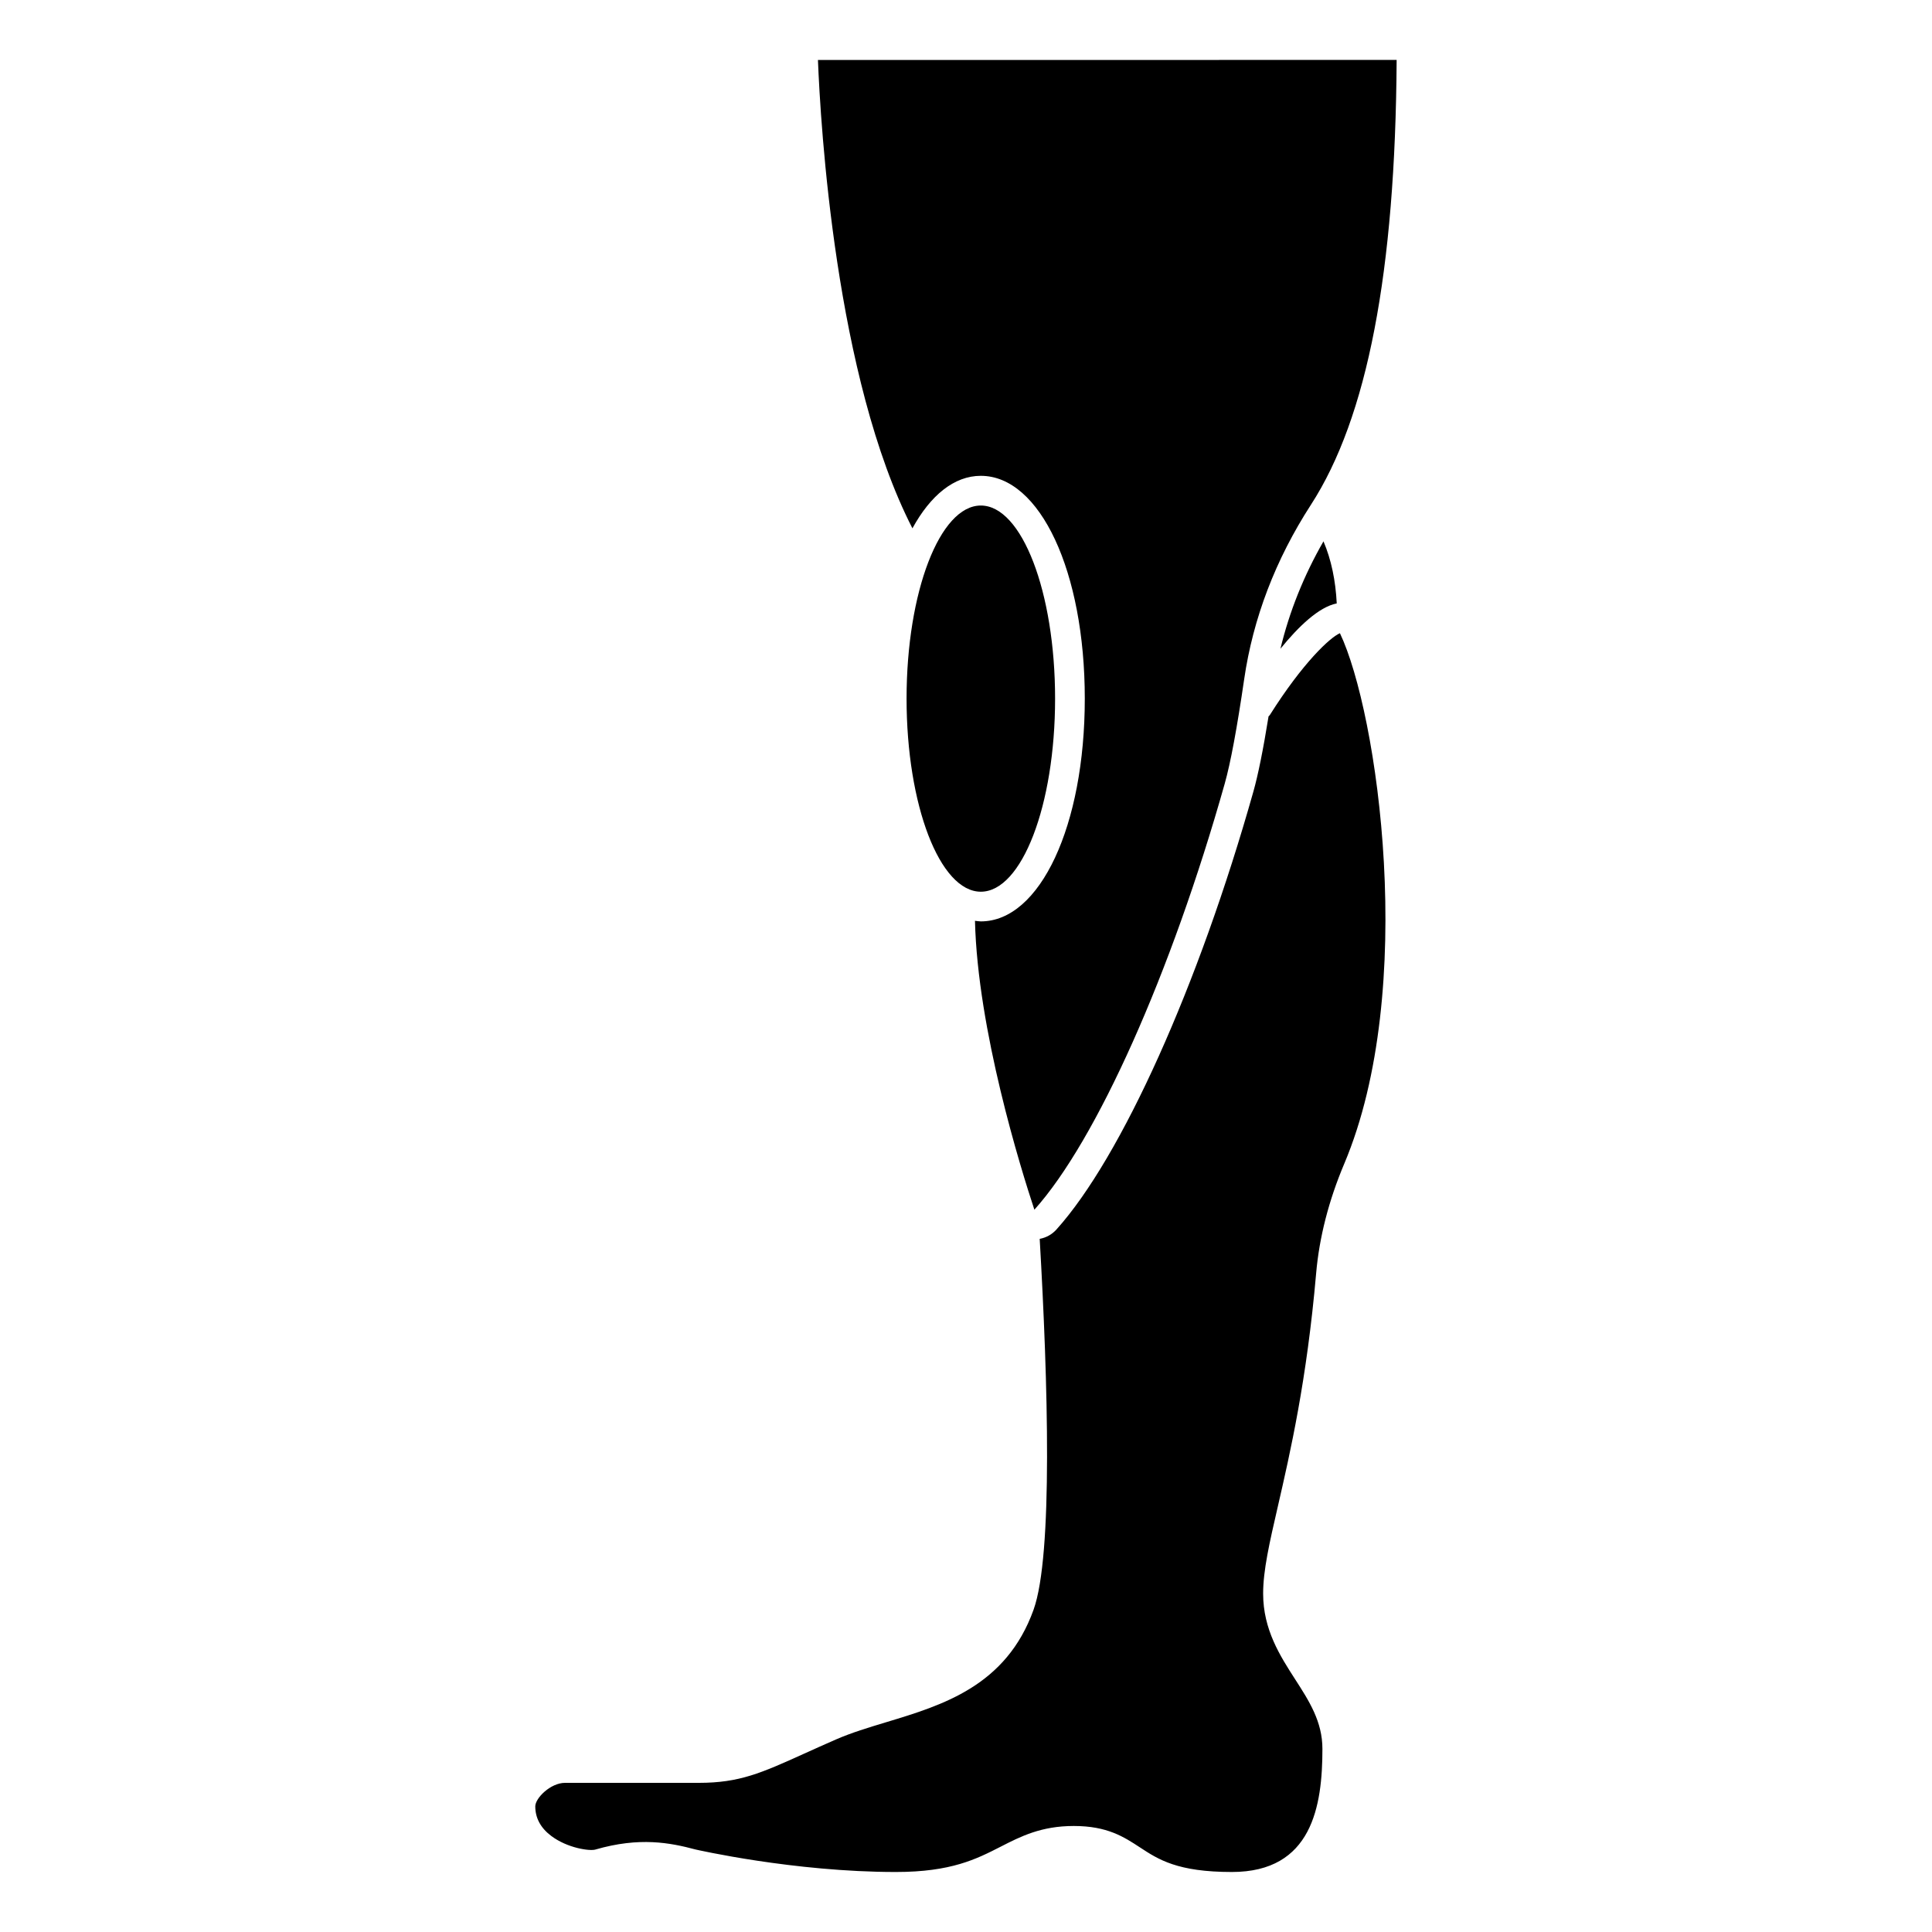 <?xml version="1.0" encoding="UTF-8"?>
<!-- Uploaded to: SVG Repo, www.svgrepo.com, Generator: SVG Repo Mixer Tools -->
<svg fill="#000000" width="800px" height="800px" version="1.1" viewBox="144 144 512 512" xmlns="http://www.w3.org/2000/svg">
 <g>
  <path d="m403.93 270.1c15.703 0 27.551 25.383 27.551 59.039s-11.848 59.039-27.551 59.039c-0.523 0-1.035-0.102-1.551-0.156 0.695 28.906 12.102 65.574 15.742 76.562 16.457-18.312 36.262-62.617 50.441-112.9 1.547-5.465 3.273-14.766 5.152-27.648 2.352-16.18 8.301-31.75 17.699-46.273 14.945-23.09 22.379-61.672 22.711-117.88l-153.36 0.008c0.672 17.031 4.594 84.273 25.039 124.12 4.777-8.734 11.055-13.914 18.125-13.914z"/>
  <path d="m498.25 303.91c-0.297-6.008-1.441-11.582-3.516-16.449-5.242 9.133-9.043 18.66-11.402 28.457 4.812-5.93 10.188-11.066 14.918-12.008z"/>
  <path d="m480.52 333.49c-0.09 0.145-0.23 0.223-0.34 0.355-1.434 8.879-2.762 15.477-4.035 19.984-14.484 51.352-34.969 96.891-52.184 116.01-1.195 1.332-2.75 2.164-4.43 2.473 2.188 37.746 3.547 83.836-1.617 98.258-7.238 20.219-24.105 25.312-38.98 29.809-4.773 1.441-9.285 2.805-13.387 4.594-3.164 1.383-5.918 2.625-8.387 3.742-11.43 5.164-17.164 7.762-28.008 7.762h-35.426c-3.824 0-7.871 4.047-7.871 6.223 0 3.098 1.426 5.738 4.234 7.848 4.367 3.277 10.25 4.035 11.68 3.609 11.738-3.414 19.863-1.805 26.551-0.023 0.137 0.027 25.984 5.965 53.109 5.965 14.652 0 21.336-3.422 27.801-6.727 5.25-2.684 10.68-5.465 19.332-5.465 8.883 0 13.285 2.887 17.539 5.676 4.883 3.203 9.934 6.516 24.359 6.516 21.266 0 23.996-17.441 23.996-32.633 0-7.219-3.512-12.668-7.231-18.438-3.977-6.172-8.48-13.164-8.48-22.703 0-6.164 1.652-13.348 3.938-23.281 3.223-14.027 7.641-33.238 10.109-61.59 0.828-9.527 3.332-19.297 7.445-29.035 19.52-46.238 8.887-119.59-1.141-140.61-2.68 1.164-9.855 7.867-18.578 21.684z"/>
  <path d="m423.61 329.14c0 28.262-8.809 51.172-19.68 51.172-10.867 0-19.68-22.91-19.68-51.172 0-28.258 8.812-51.168 19.68-51.168 10.871 0 19.68 22.91 19.68 51.168"/>
 </g>
</svg>